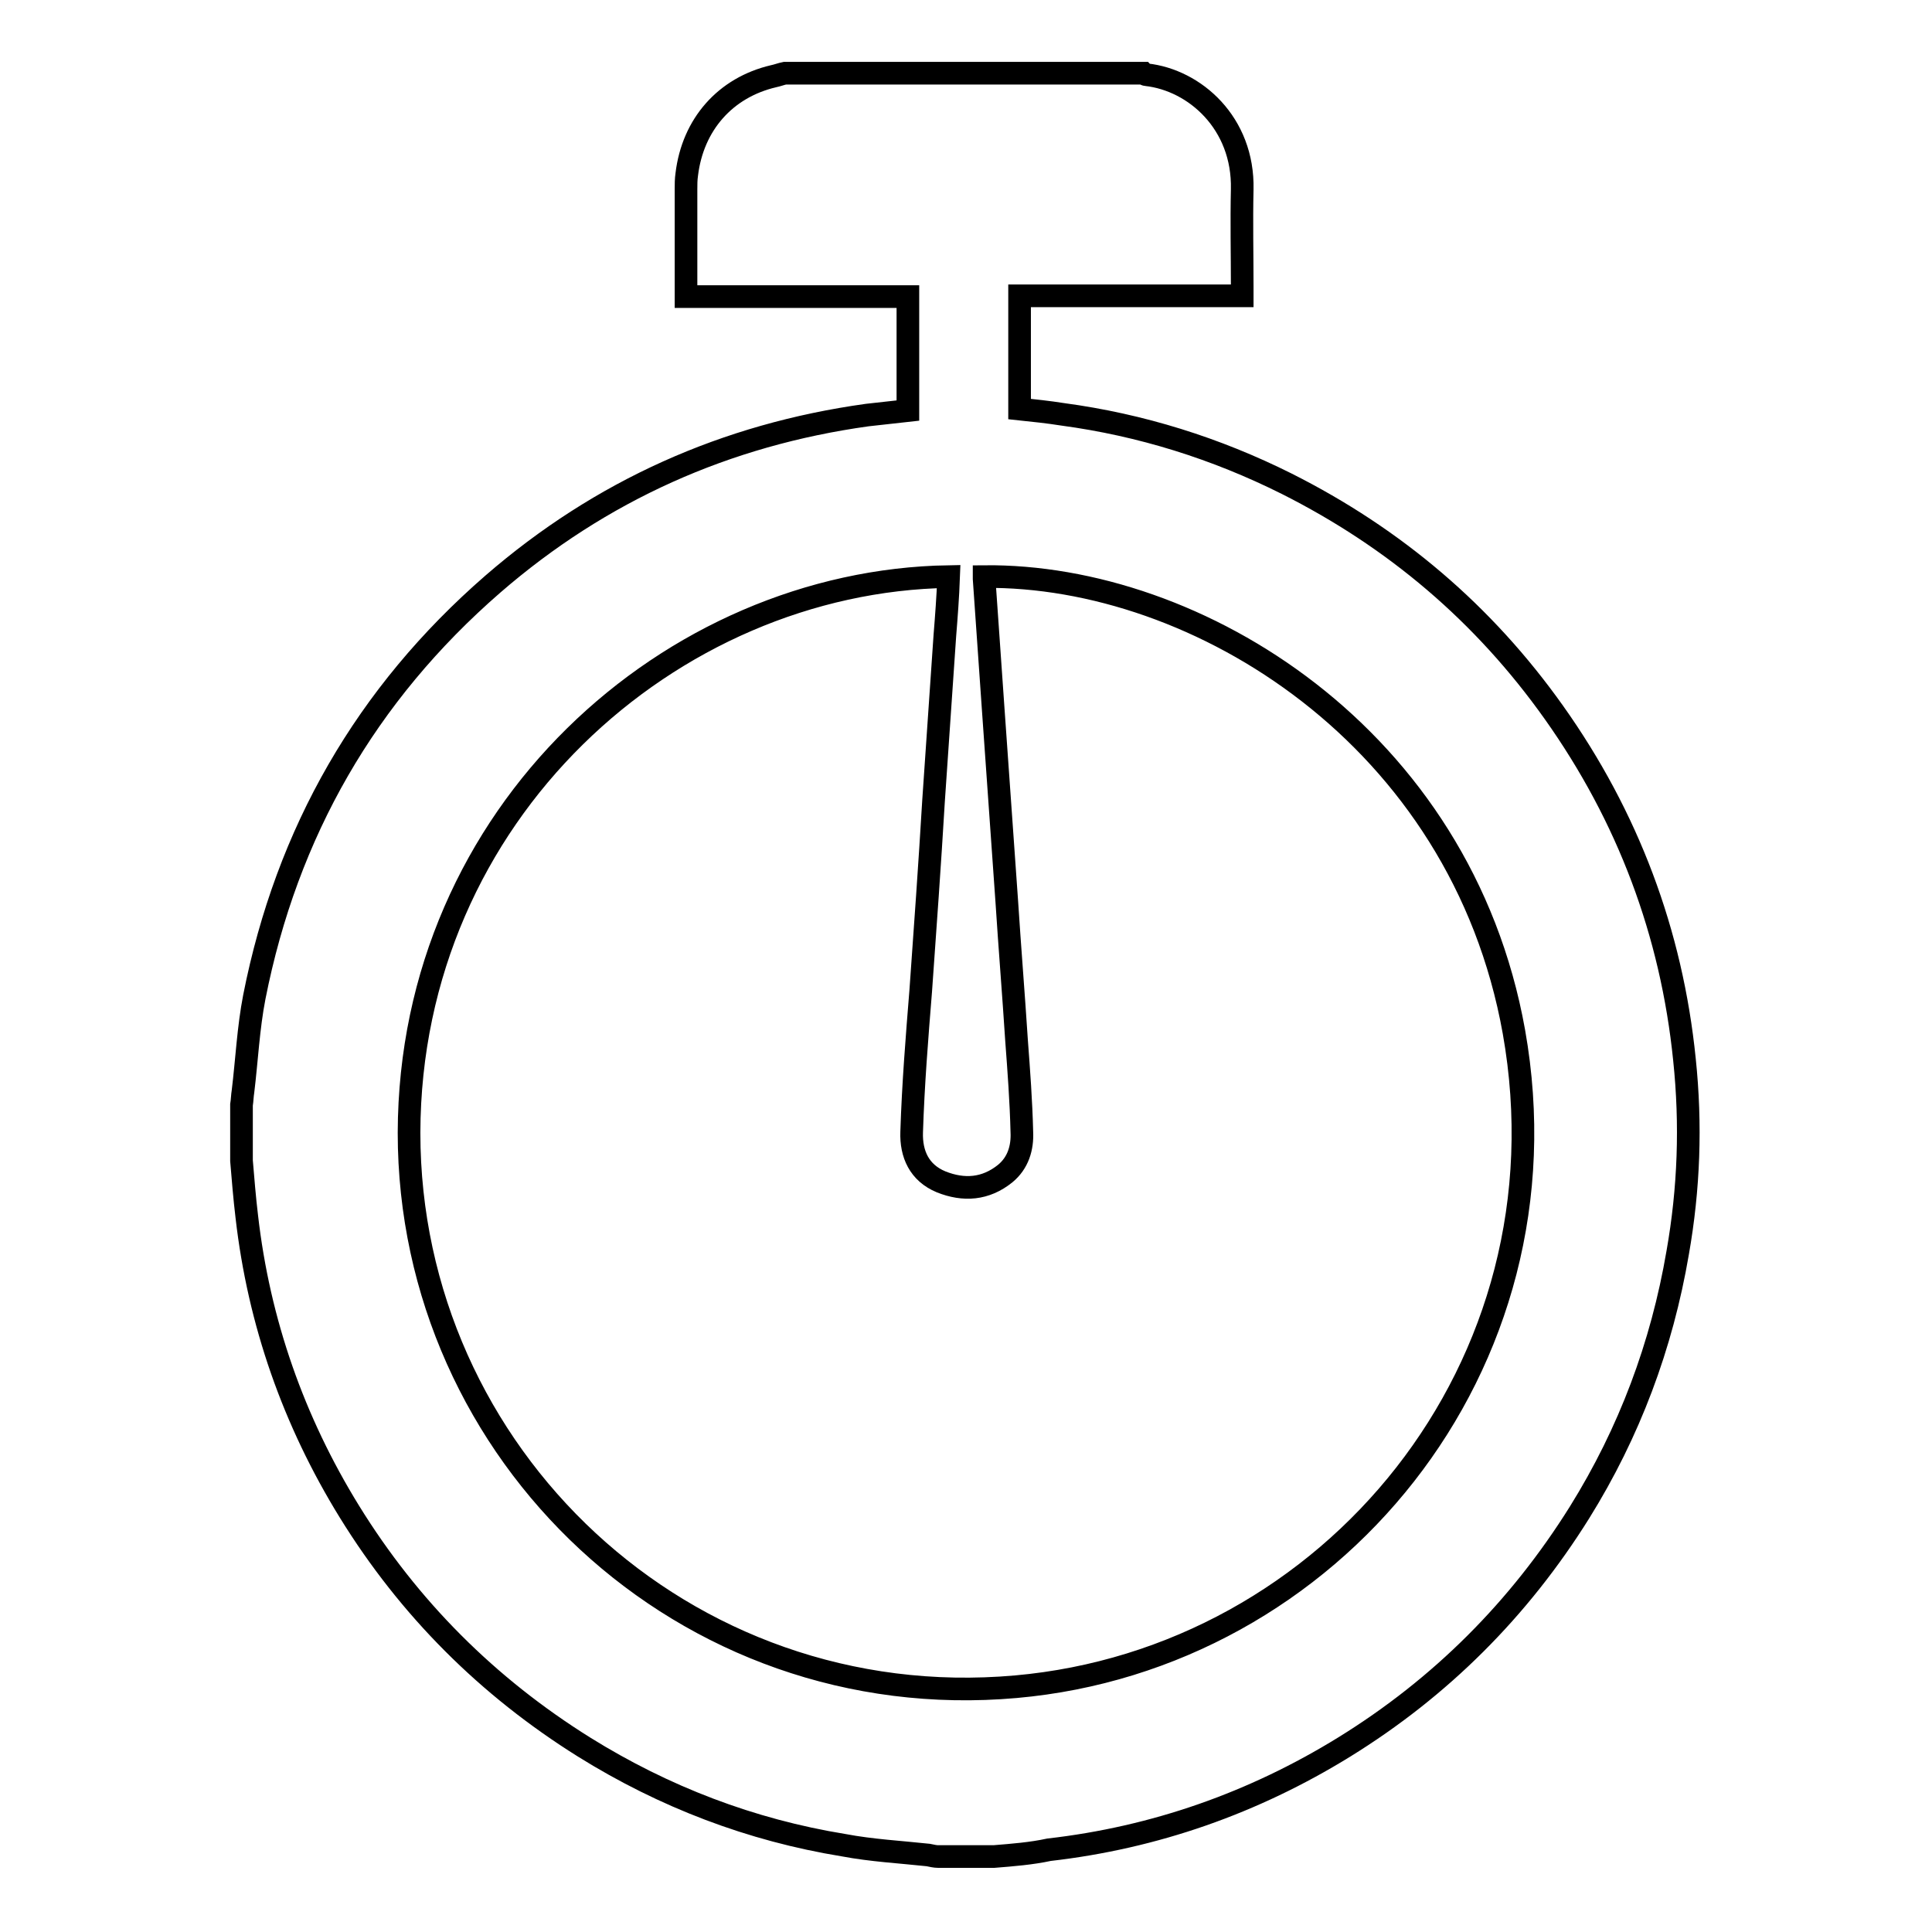 <?xml version="1.0" encoding="utf-8"?>
<!-- Svg Vector Icons : http://www.onlinewebfonts.com/icon -->
<!DOCTYPE svg PUBLIC "-//W3C//DTD SVG 1.1//EN" "http://www.w3.org/Graphics/SVG/1.1/DTD/svg11.dtd">
<svg version="1.1" xmlns="http://www.w3.org/2000/svg" xmlns:xlink="http://www.w3.org/1999/xlink" x="0px" y="0px" viewBox="0 0 256 256" enable-background="new 0 0 256 256" xml:space="preserve">
<g><g><path stroke-width="3" fill-opacity="0" stroke="#000000"  d="M131.7,246c-2.5,0-4.9,0-7.4,0c-0.4,0-0.8-0.1-1.3-0.2c-3.7-0.4-7.5-0.6-11.2-1.3c-12.3-2-23.8-6.4-34.4-13c-12.8-8-23.2-18.4-31.1-31.2c-7.4-12-12-25.1-13.6-39.1c-0.3-2.5-0.5-5-0.7-7.4c0-2.5,0-4.9,0-7.4c0.1-0.6,0.1-1.2,0.2-1.8c0.5-4.1,0.7-8.4,1.5-12.5c4.3-21.8,14.8-40.1,31.6-54.7c14.3-12.4,30.9-19.8,49.6-22.4c1.8-0.2,3.6-0.4,5.4-0.6c0-5.1,0-10,0-15.1c-5,0-9.9,0-14.7,0c-4.9,0-9.7,0-14.7,0c0-4.8,0-9.5,0-14.2c0-0.7,0-1.3,0.1-2c0.8-6.6,5.1-11.5,11.5-13c0.5-0.1,1-0.3,1.5-0.4c15.8,0,31.7,0,47.5,0c0.1,0.1,0.3,0.2,0.4,0.2c6.4,0.7,12.9,6.4,12.7,15.2c-0.1,4.3,0,8.5,0,12.8c0,0.4,0,0.8,0,1.3c-9.9,0-19.7,0-29.5,0c0,5,0,10,0,15c1.9,0.2,3.8,0.4,5.7,0.7c10.4,1.4,20.3,4.5,29.7,9.2c14.3,7.2,26.1,17.2,35.4,30.3c9.8,13.8,15.6,29.2,17.3,46c0.9,8.6,0.6,17.1-0.9,25.6c-2.1,12.3-6.4,23.8-13,34.4c-8,12.8-18.4,23.2-31.2,31.1c-12,7.4-25.1,12-39.1,13.6C136.7,245.6,134.2,245.8,131.7,246z M125.7,76.4c-36.8,0.6-71.4,31.3-71.5,73.7c0,42.6,36.4,77.3,80.4,73.4c41.7-3.7,73.9-42.4,66-86.8c-7-39.1-42-60.6-70.2-60.3c0,0.1,0,0.2,0,0.3c0.4,5.8,0.8,11.5,1.2,17.2c0.6,8.5,1.2,17,1.8,25.5c0.4,6.2,0.9,12.3,1.3,18.5c0.3,4,0.6,8,0.7,12.1c0.1,2.1-0.5,4.1-2.2,5.5c-2.6,2.1-5.5,2.3-8.5,1.1c-2.9-1.2-4-3.7-3.9-6.6c0.2-6.3,0.7-12.5,1.2-18.7c0.6-8.4,1.2-16.8,1.7-25.2c0.5-7.3,1-14.6,1.5-21.9C125.4,81.7,125.6,79.1,125.7,76.4z"/></g></g>
</svg>